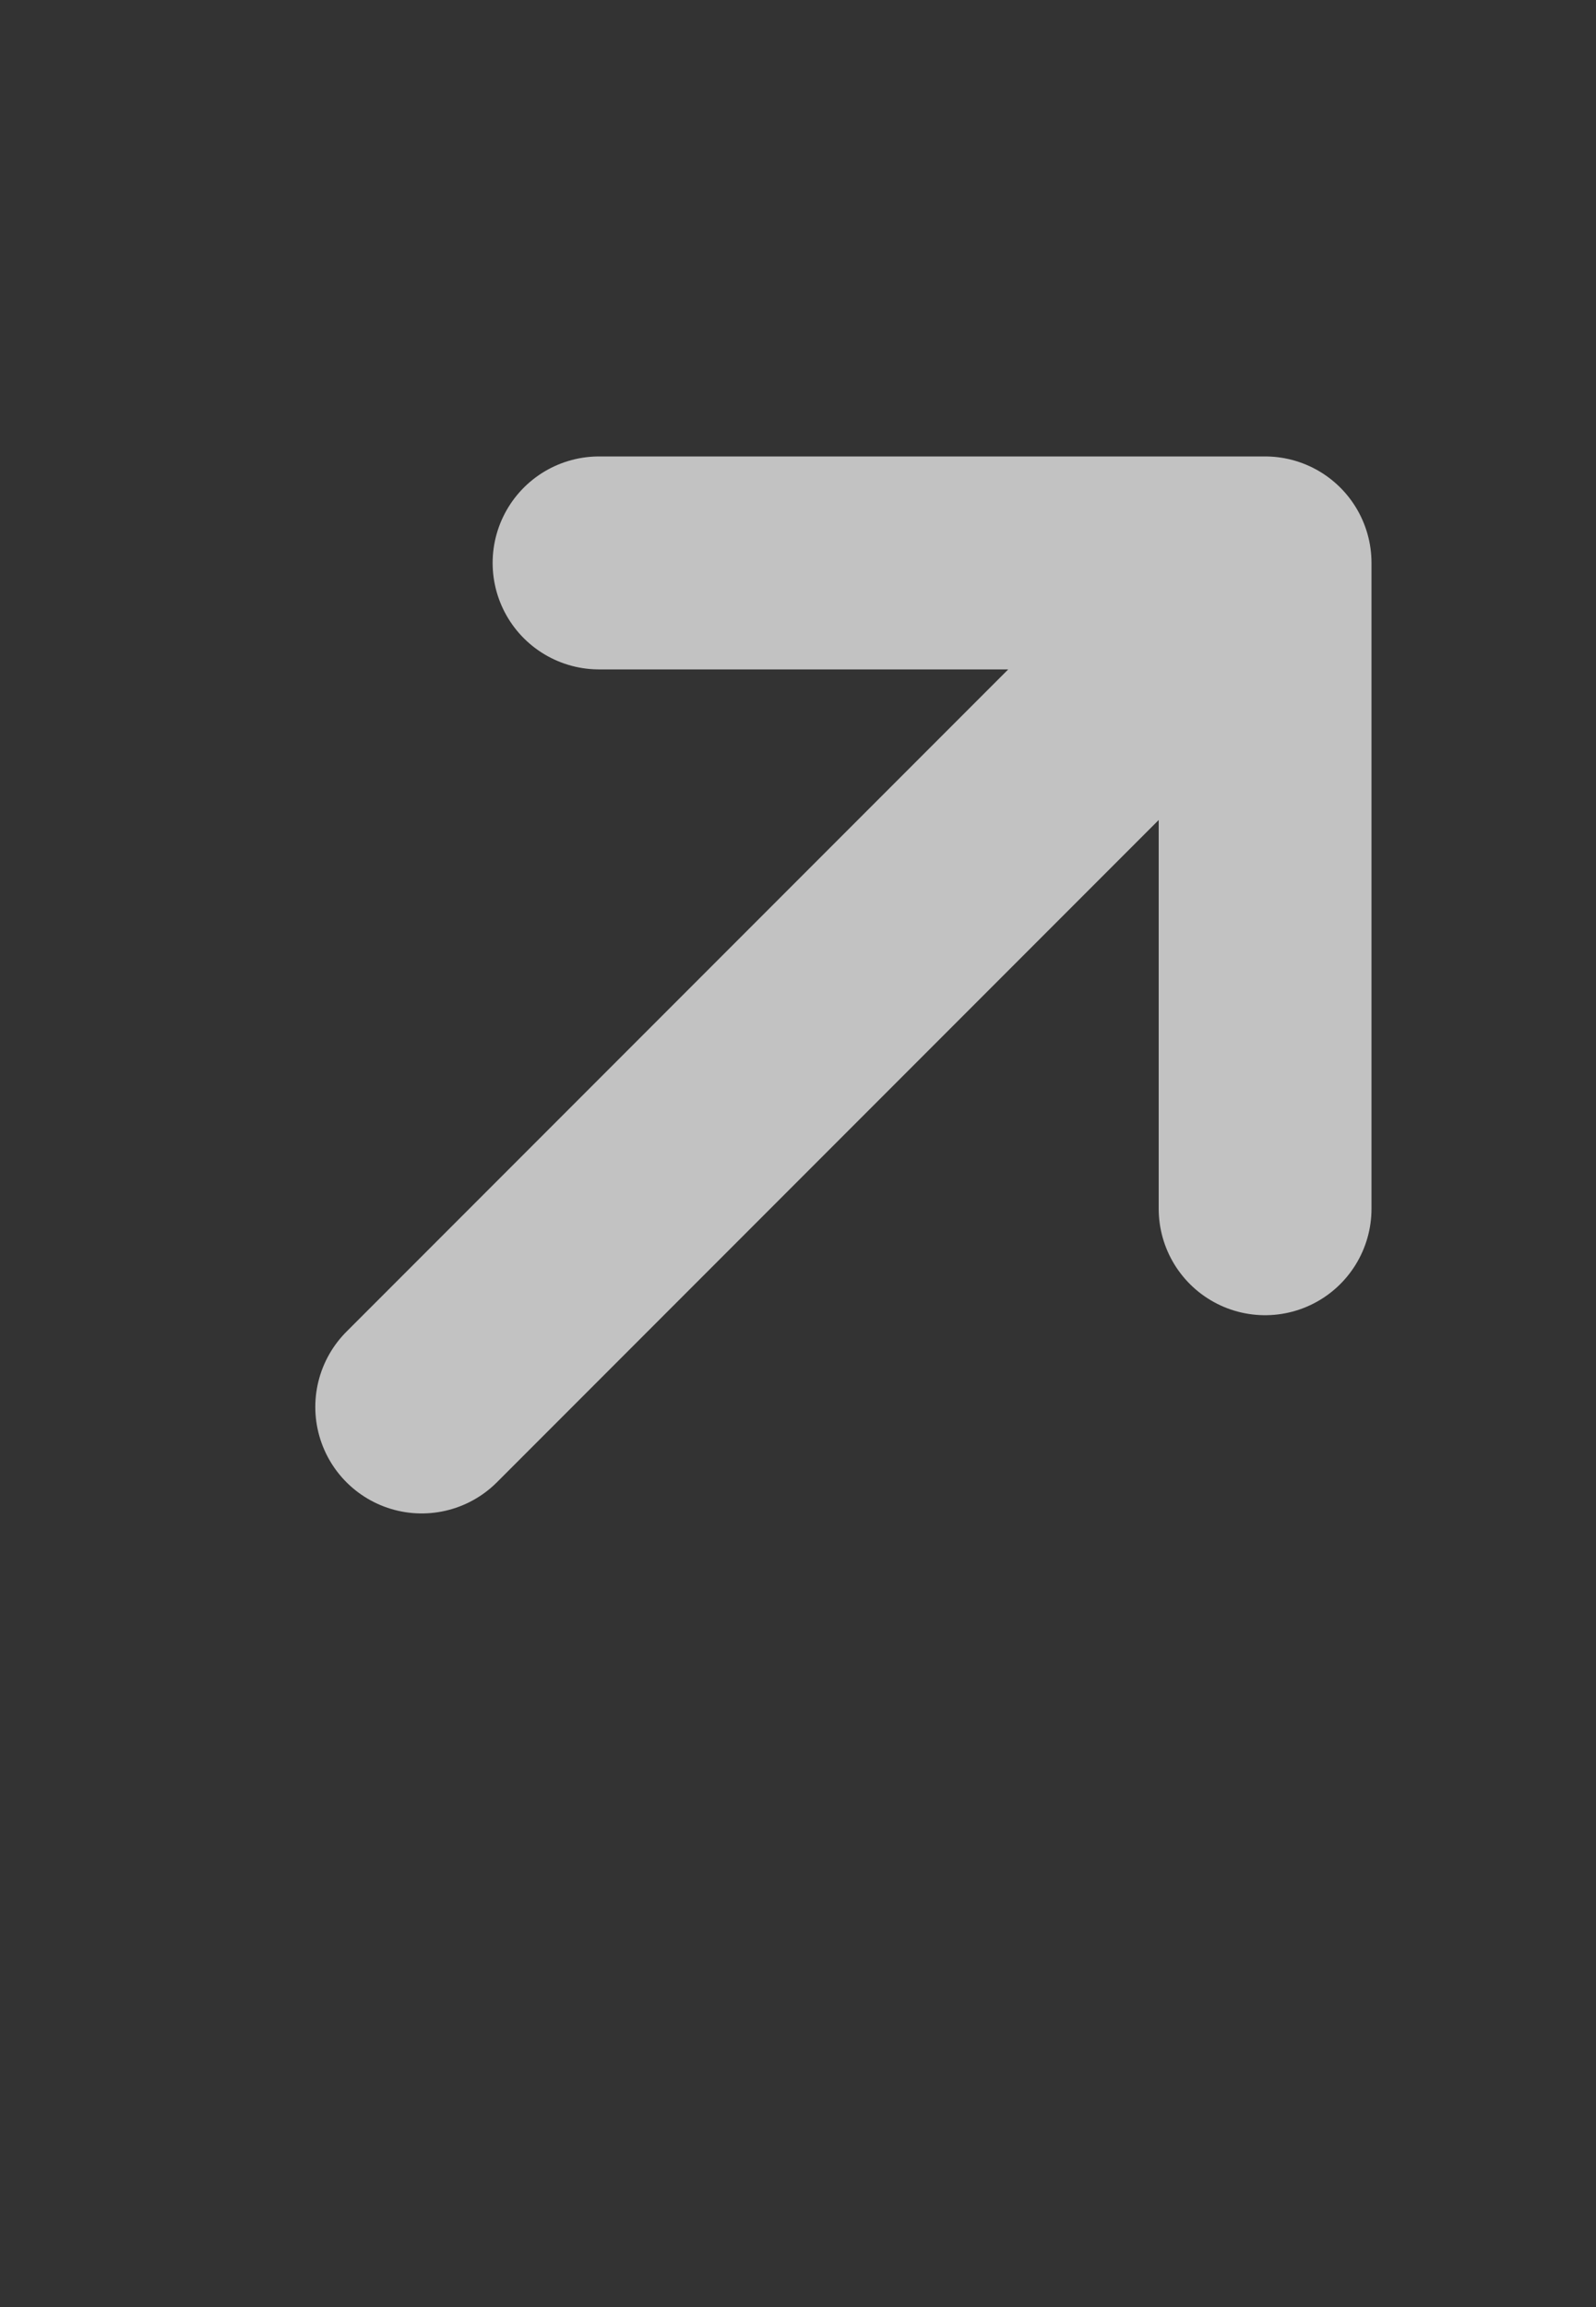 <svg width="9" height="13" viewBox="0 0 9 13" fill="none" xmlns="http://www.w3.org/2000/svg">
<rect x="0" y="0" width="9" height="13" fill="#333333" stroke="none"/>
<path d="M7.134 3.172L2.378 7.928M7.134 3.172L3.378 3.172M7.134 3.172L7.134 6.811" stroke="white" stroke-opacity="0.7" stroke-width="1.2" stroke-linecap="round"/>
</svg>

